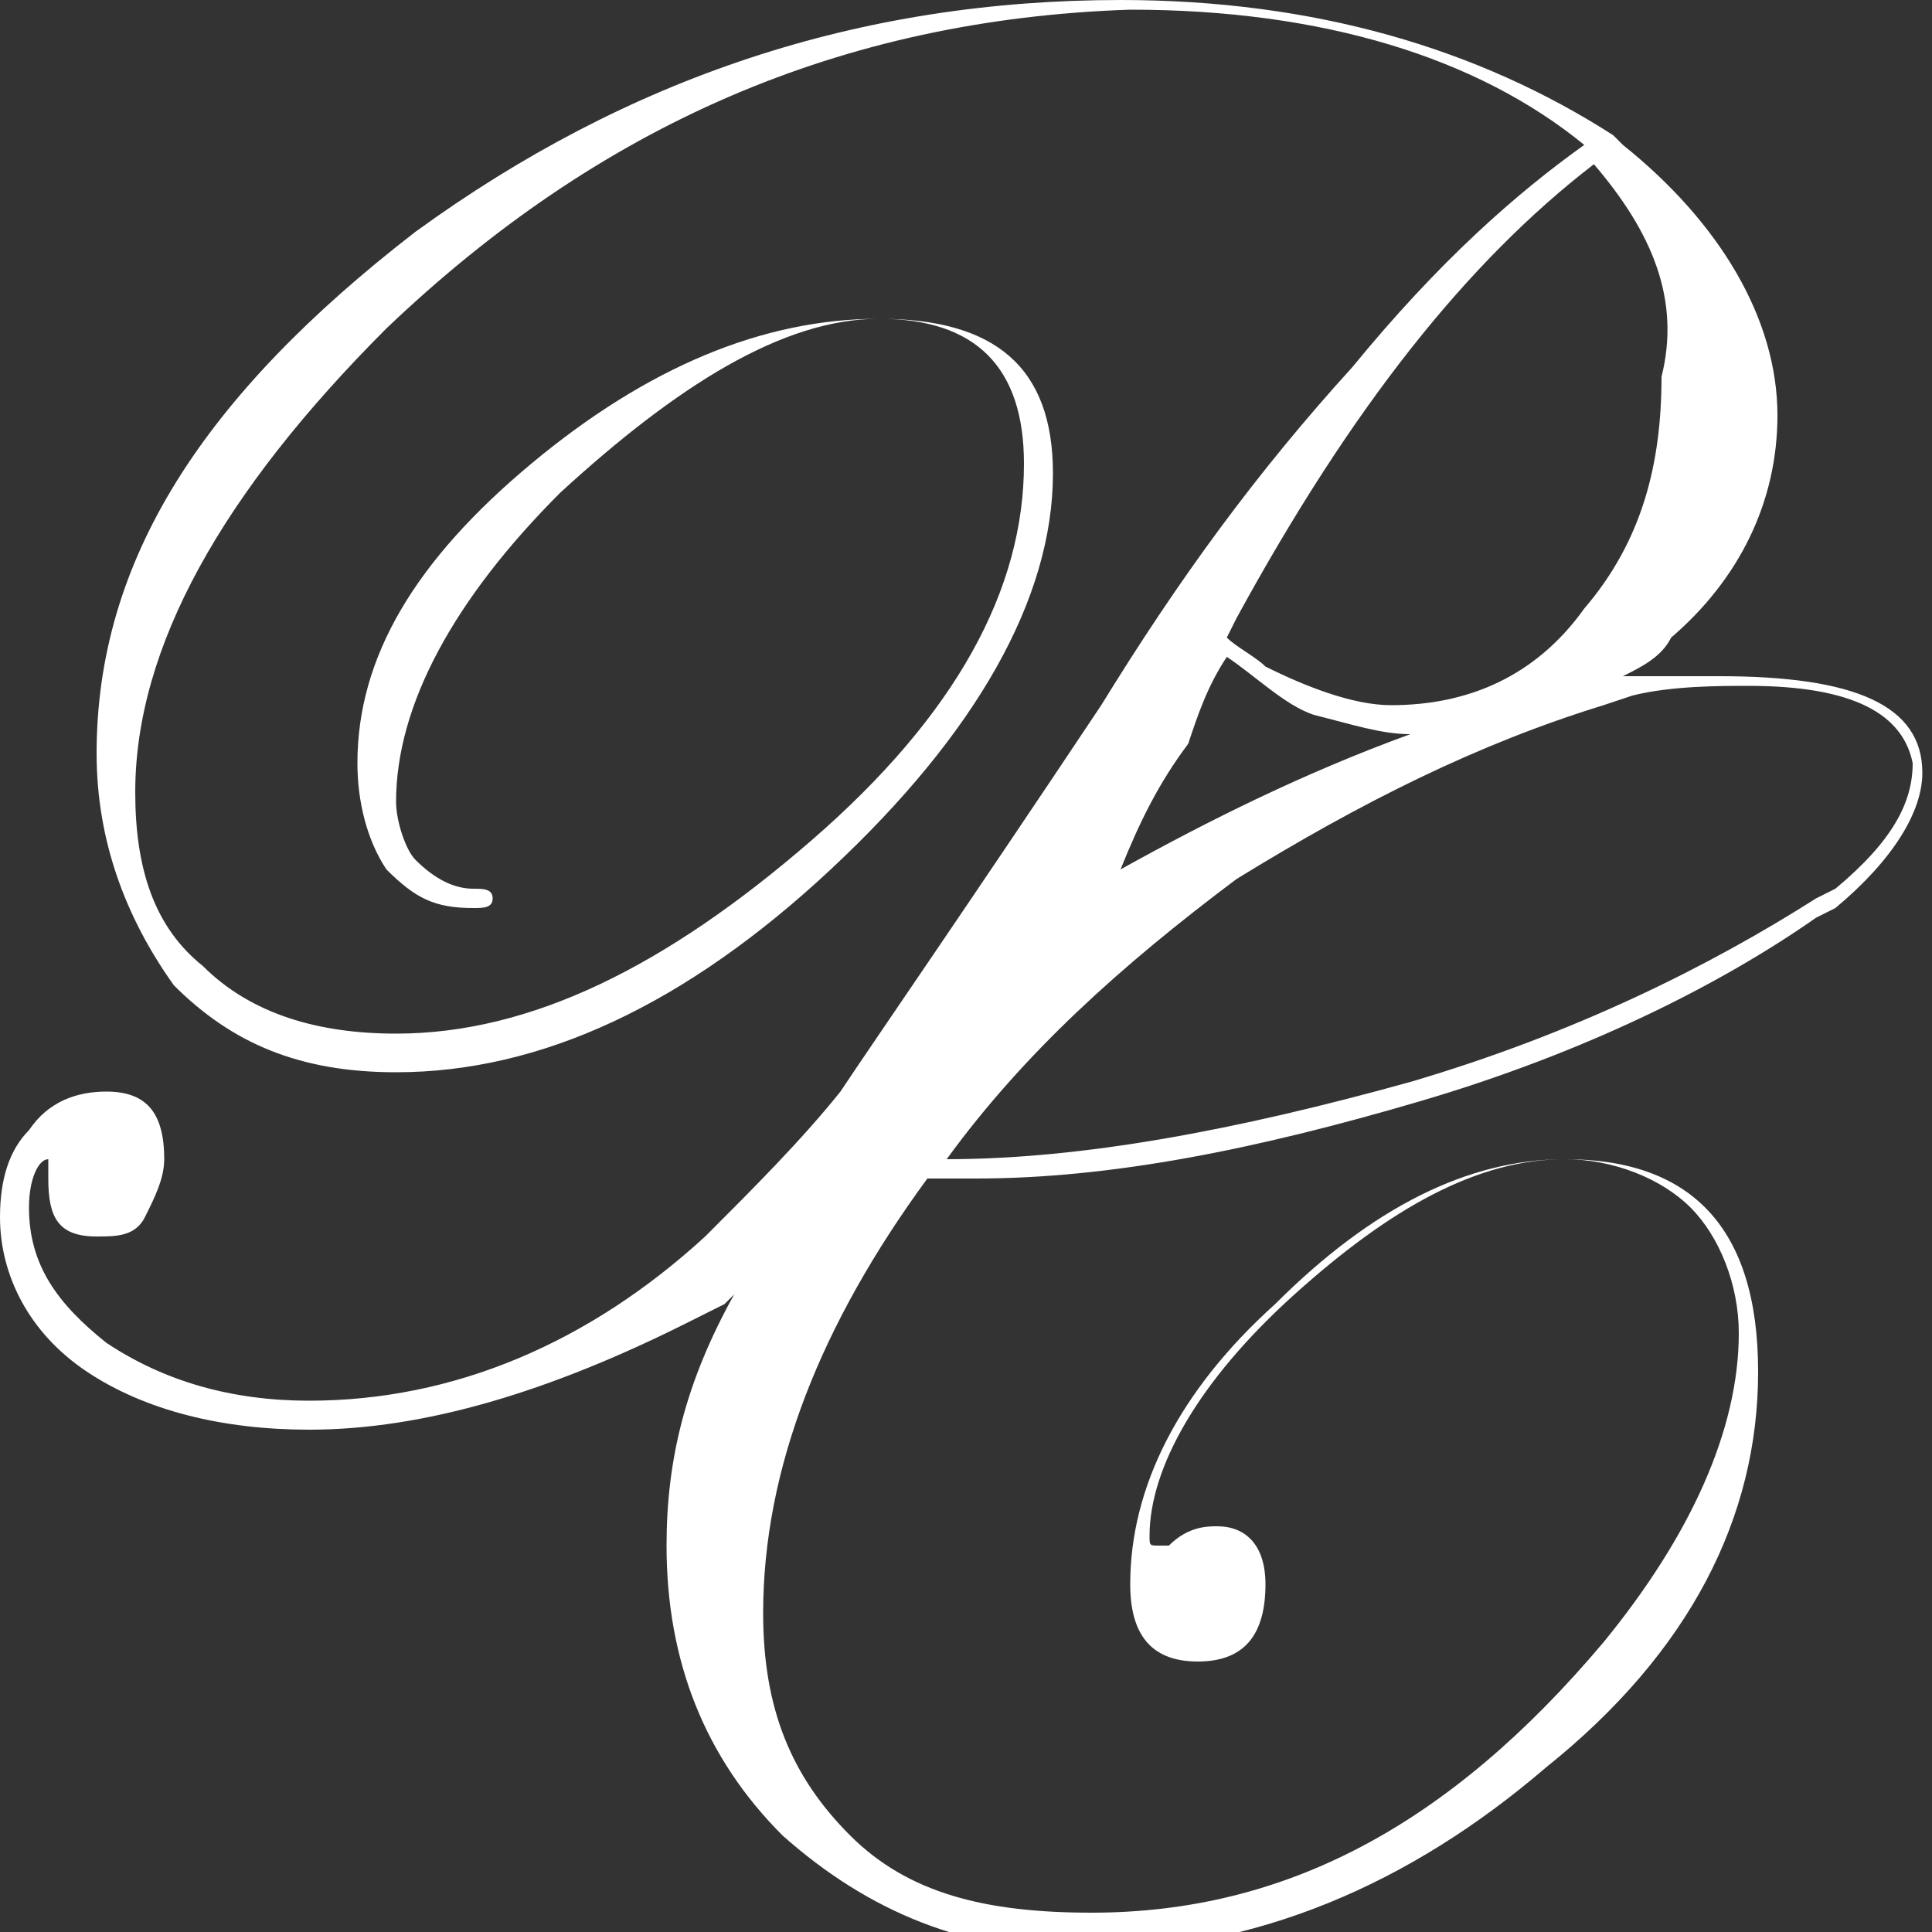 <?xml version="1.0" encoding="utf-8"?>
<!-- Generator: Adobe Illustrator 25.3.1, SVG Export Plug-In . SVG Version: 6.00 Build 0)  -->
<svg version="1.1" id="Livello_1" xmlns="http://www.w3.org/2000/svg" xmlns:xlink="http://www.w3.org/1999/xlink" x="0px" y="0px"
	 viewBox="0 0 20 20" style="enable-background:new 0 0 20 20;" xml:space="preserve">
<rect x="0" y="0" width="20" height="20" fill="#333333" stroke="none"/>
<style type="text/css">
	.st0{fill-rule:evenodd;clip-rule:evenodd;fill:#FFFFFF;}
</style>
<g id="Page-1">
	<path id="logo-poc-small" class="st0" d="M11.6,0c2,0,3.7,0.5,5.1,1.4l0,0l0.1,0.1c1,0.8,1.6,1.8,1.6,2.8c0,0.9-0.4,1.7-1.1,2.3
		C17.2,6.8,17,6.9,16.8,7C17.1,7,17.5,7,17.8,7c1.4,0,2.1,0.3,2.1,1c0,0.4-0.3,0.9-0.9,1.4l0,0l-0.2,0.1c-1,0.7-2.4,1.4-4.1,1.9
		c-1.7,0.5-3.2,0.8-4.6,0.8c-0.2,0-0.3,0-0.5,0c-1.1,1.5-1.7,3-1.7,4.5c0,1,0.3,1.7,0.9,2.3c0.6,0.6,1.4,0.8,2.5,0.8
		c2,0,3.7-0.9,5.3-2.8c0.9-1.1,1.4-2.2,1.4-3.2c0-0.5-0.2-1-0.5-1.3c-0.3-0.3-0.8-0.5-1.3-0.5c-0.9,0-1.8,0.5-2.8,1.4
		c-1,0.9-1.5,1.8-1.5,2.5c0,0.1,0,0.1,0.1,0.1c0,0,0.1,0,0.1,0c0.2-0.2,0.4-0.2,0.5-0.2c0.3,0,0.5,0.2,0.5,0.6
		c0,0.5-0.2,0.8-0.7,0.8c-0.5,0-0.7-0.3-0.7-0.8c0-1,0.5-2,1.5-2.9c1-1,2-1.5,3-1.5c1.3,0,2,0.7,2,2.2c0,1.5-0.7,2.9-2.2,4.1
		c-1.4,1.2-3,1.9-4.8,1.9c-1.2,0-2.2-0.4-3.1-1.2c-0.8-0.8-1.2-1.8-1.2-3c0-0.9,0.2-1.7,0.7-2.6l-0.1,0.1l0,0l-0.4,0.2
		c-1.4,0.7-2.7,1.1-3.9,1.1c-0.9,0-1.7-0.2-2.3-0.6c-0.6-0.4-0.9-1-0.9-1.6c0-0.4,0.1-0.7,0.3-0.9c0.2-0.3,0.5-0.4,0.8-0.4
		c0.4,0,0.6,0.2,0.6,0.7c0,0.2-0.1,0.4-0.2,0.6c-0.1,0.2-0.3,0.2-0.5,0.2c-0.4,0-0.5-0.2-0.5-0.6c0-0.2,0-0.2,0-0.2
		c-0.1,0-0.2,0.2-0.2,0.5c0,0.6,0.3,1,0.8,1.4c0.6,0.4,1.3,0.6,2.1,0.6c1.5,0,2.9-0.6,4.1-1.7c0.5-0.5,1-1,1.4-1.5
		c0.4-0.6,1.3-1.9,2.7-4C12.2,6,13,4.9,14,3.8c0.9-1.1,1.7-1.8,2.4-2.3c-1.1-0.9-2.7-1.4-4.7-1.4C8.7,0.2,6.2,1.3,4,3.4
		C2.3,5.1,1.4,6.7,1.4,8.2c0,0.8,0.2,1.4,0.7,1.8c0.5,0.5,1.2,0.7,2,0.7c1.4,0,2.8-0.7,4.3-2c1.5-1.3,2.2-2.6,2.2-3.9
		c0-1-0.5-1.5-1.5-1.5S7,4,5.8,5.1C4.7,6.2,4.1,7.3,4.1,8.3c0,0.2,0.1,0.5,0.2,0.6c0.2,0.2,0.4,0.3,0.6,0.3c0.1,0,0.2,0,0.2,0.1
		c0,0.1-0.1,0.1-0.2,0.1C4.5,9.4,4.3,9.3,4,9C3.8,8.7,3.7,8.3,3.7,7.9c0-1.1,0.6-2.1,1.8-3.1c1.2-1,2.4-1.5,3.6-1.5
		c1.2,0,1.8,0.5,1.8,1.6c0,1.3-0.8,2.7-2.3,4.1s-3,2.1-4.5,2.1c-1,0-1.7-0.3-2.3-0.9C1.3,9.5,1,8.7,1,7.8c0-2,1.1-3.7,3.3-5.4
		C6.5,0.8,8.9,0,11.6,0z M18.1,7.1c-0.3,0-0.8,0-1.2,0.1l0,0l-0.3,0.1c-1.3,0.4-2.5,1-3.8,1.8c-1.2,0.9-2.2,1.8-3,2.9
		c1.4,0,3-0.3,4.8-0.8c1.7-0.5,3.1-1.2,4.2-1.9l0,0l0.2-0.1c0.6-0.5,0.8-0.9,0.8-1.3C19.7,7.4,19.2,7.1,18.1,7.1z M12.7,6.8
		L12.7,6.8c-0.2,0.3-0.3,0.6-0.4,0.9C12,8.1,11.8,8.5,11.6,9c0.9-0.5,1.9-1,3-1.4c-0.3,0-0.6-0.1-1-0.2C13.3,7.3,13,7,12.7,6.8
		L12.7,6.8z M16.5,1.7c-1.3,1-2.5,2.5-3.7,4.7l-0.1,0.2l0,0c0.1,0.1,0.3,0.2,0.4,0.3l0,0c0.4,0.2,0.9,0.4,1.3,0.4c0.8,0,1.5-0.3,2-1
		c0.6-0.7,0.8-1.5,0.8-2.4C17.4,3.1,17.1,2.4,16.5,1.7z"/>
</g>
</svg>
